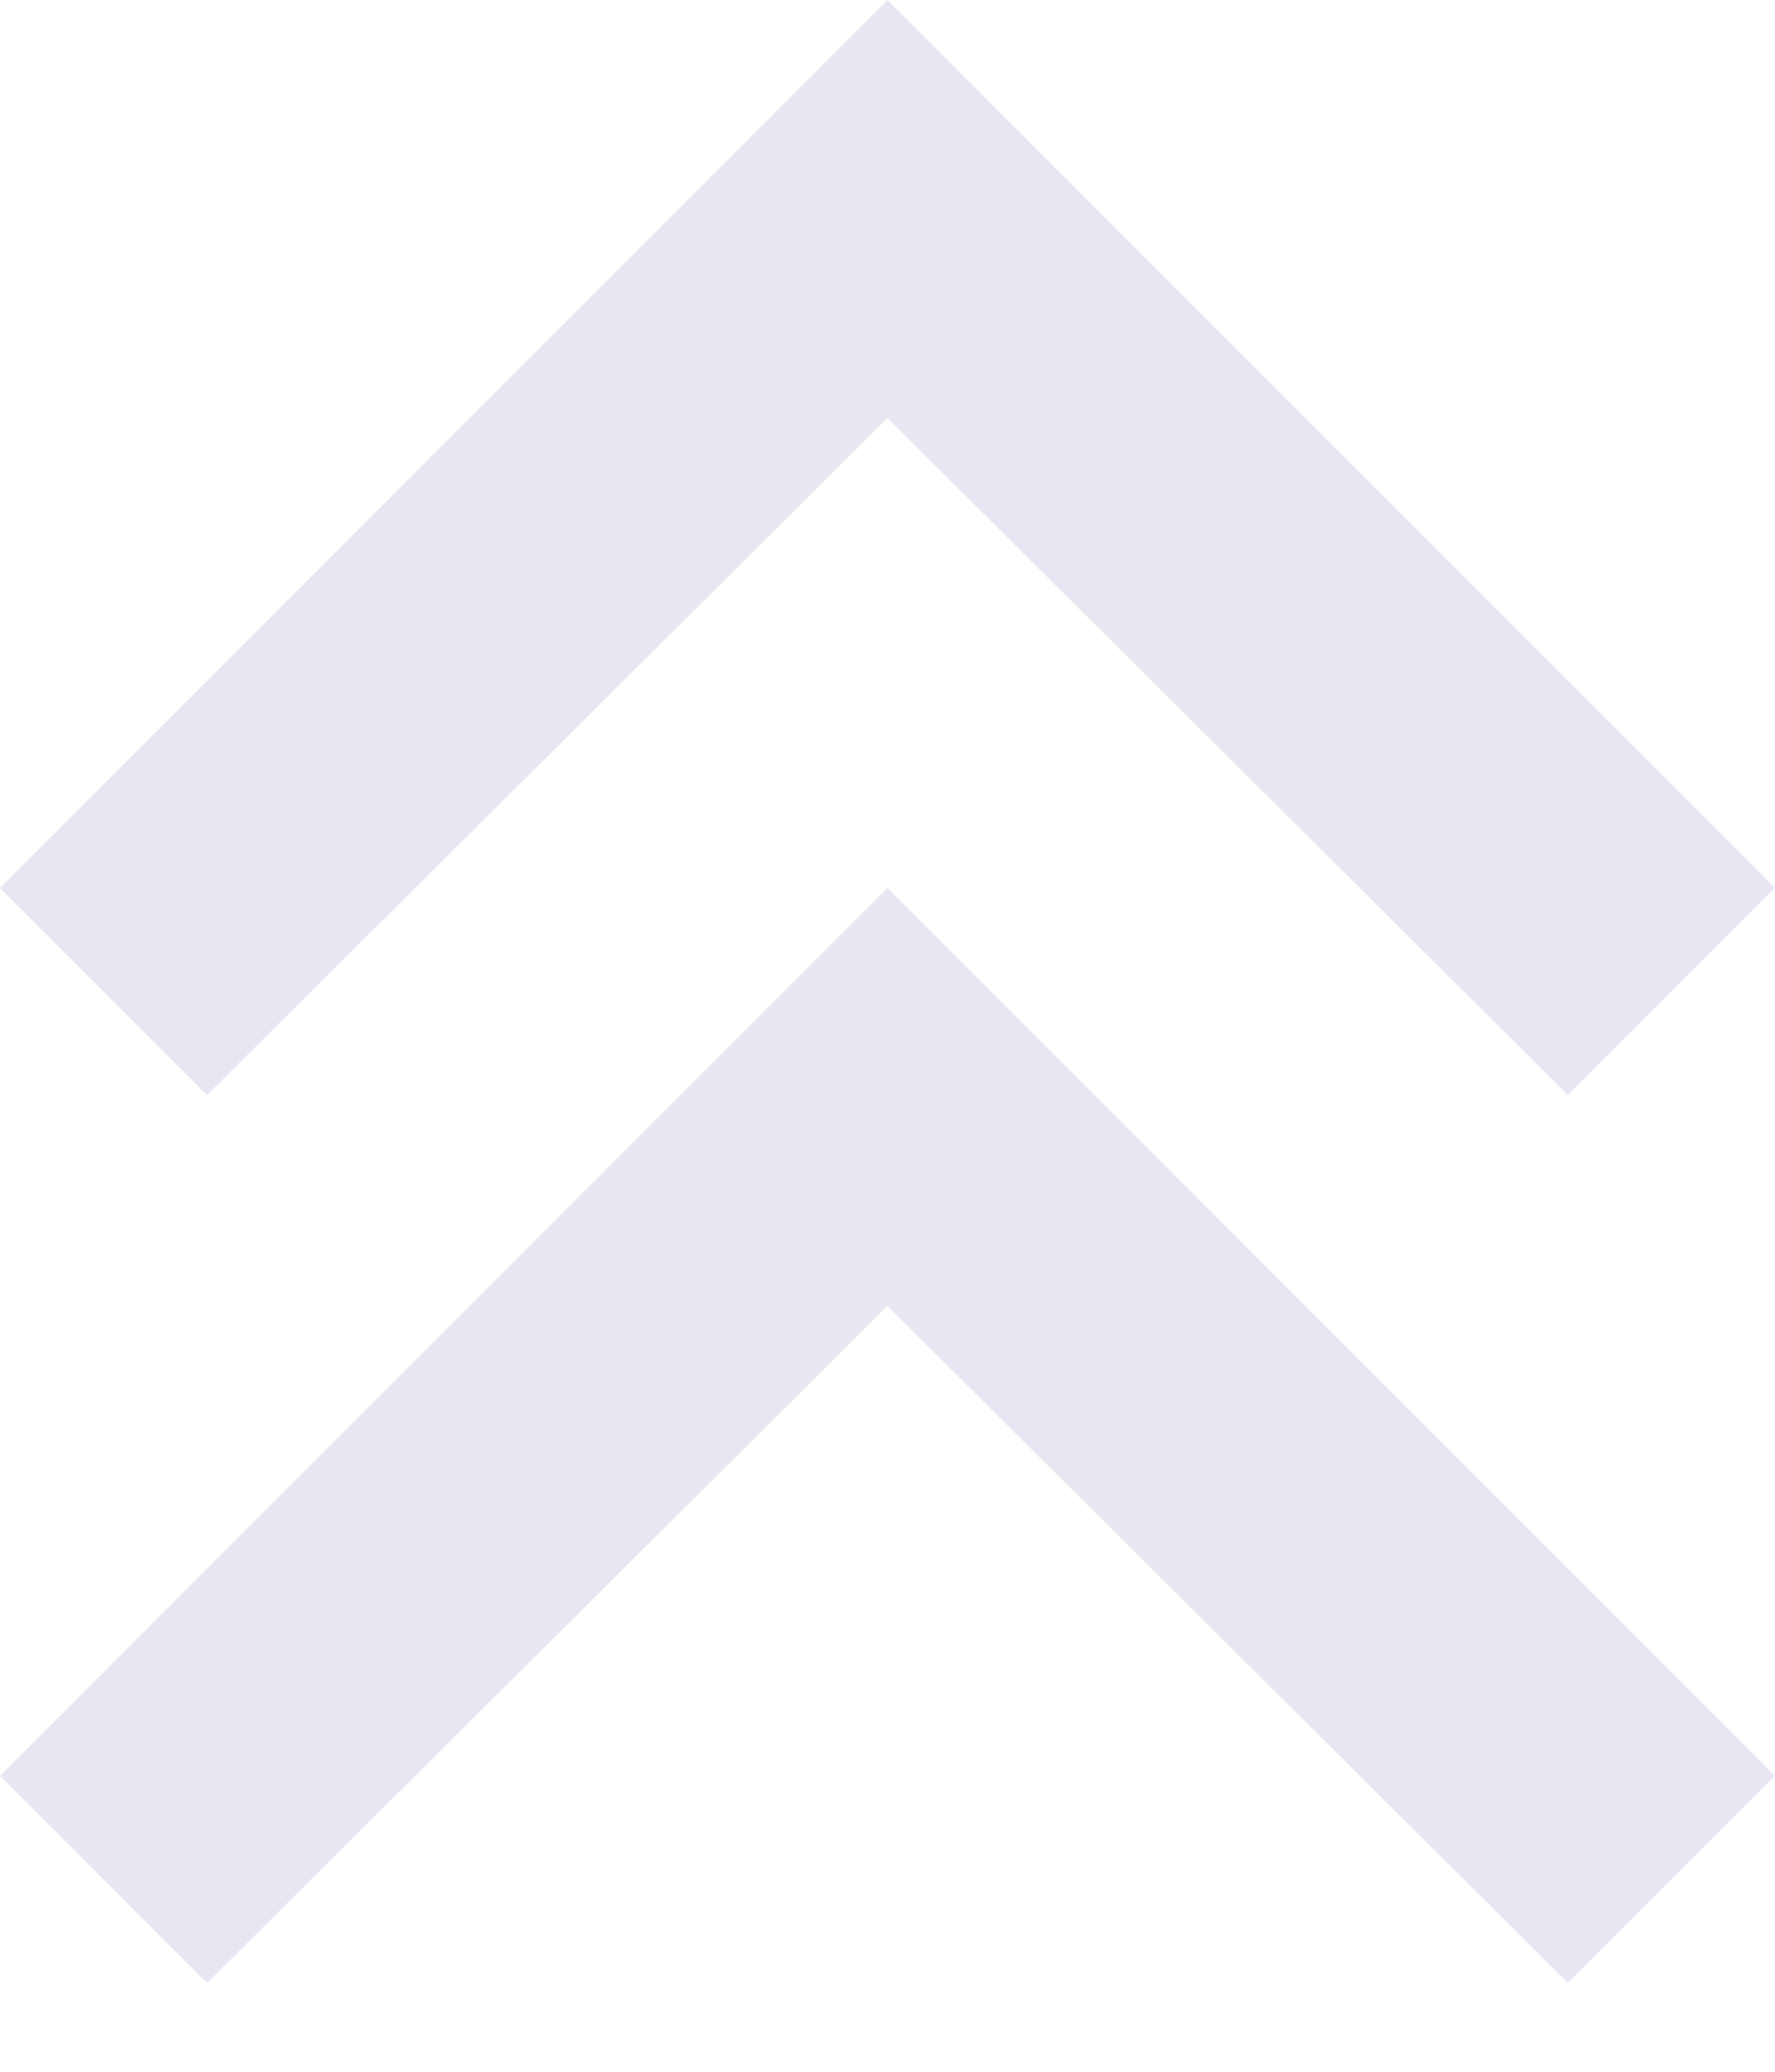 <svg width="12" height="14" viewBox="0 0 12 14" fill="none" xmlns="http://www.w3.org/2000/svg">
<path d="M1.4 13.4L0 12L6 6L12 12L10.6 13.4L6 8.825L1.4 13.4ZM1.4 7.4L0 6L6 0L12 6L10.6 7.4L6 2.825L1.4 7.4Z" fill="#E8E6F0"/>
</svg>
